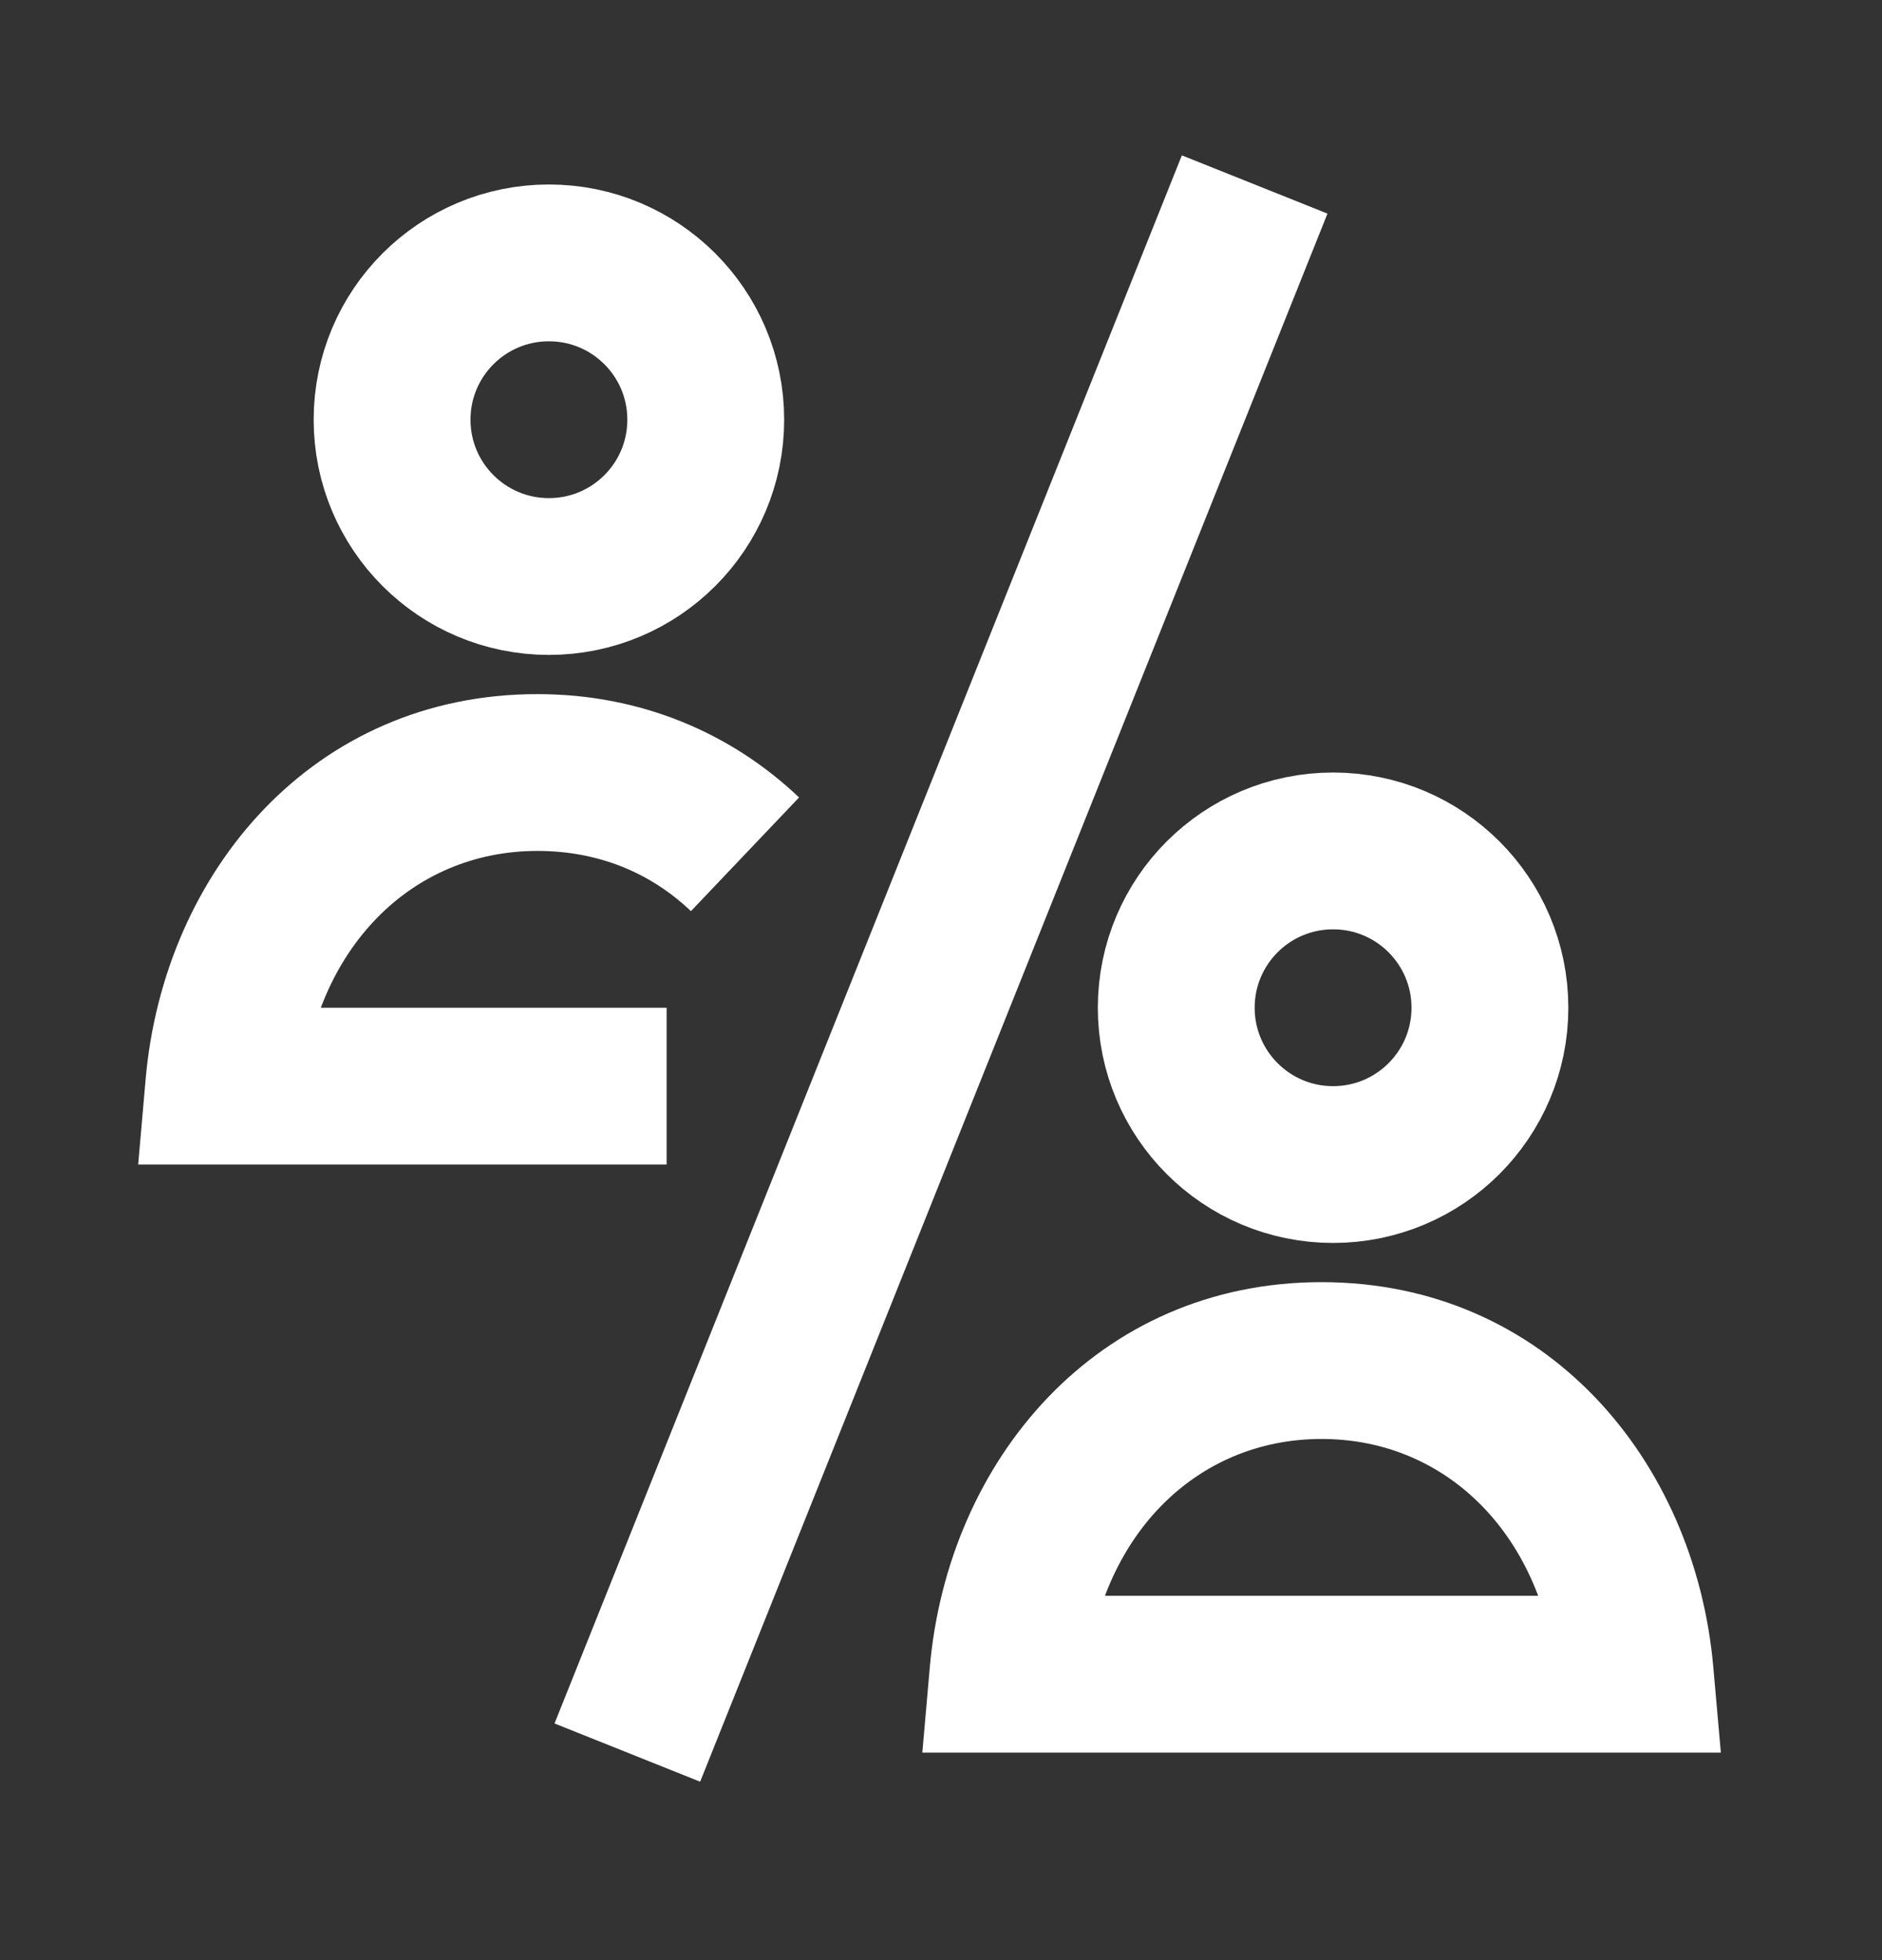 <svg width="24" height="25" viewBox="0 0 24 25" fill="none" xmlns="http://www.w3.org/2000/svg">
<rect x="0" y="0" width="24" height="25" fill="#333333" stroke="none"/>
<path d="M19 12.853C19 13.958 18.105 14.853 17 14.853C15.895 14.853 15 13.958 15 12.853C15 11.748 15.895 10.853 17 10.853C18.105 10.853 19 11.748 19 12.853Z" stroke="white" stroke-width="2"/>
<path d="M12.853 21.353L11.857 21.266L11.762 22.353H12.853V21.353ZM20.853 21.353V22.353H21.945L21.849 21.266L20.853 21.353ZM13.849 21.44C14.011 19.602 15.242 18.353 16.853 18.353V16.353C13.995 16.353 12.089 18.619 11.857 21.266L13.849 21.44ZM16.853 18.353C18.464 18.353 19.696 19.602 19.857 21.44L21.849 21.266C21.617 18.619 19.712 16.353 16.853 16.353V18.353ZM12.853 22.353H20.853V20.353H12.853V22.353Z" fill="white"/>
<path d="M2.853 13.853L1.857 13.766L1.762 14.853H2.853V13.853ZM3.849 13.94C4.011 12.102 5.243 10.853 6.853 10.853V8.853C3.994 8.853 2.089 11.119 1.857 13.766L3.849 13.94ZM2.853 14.853H8.501V12.853H2.853V14.853ZM6.853 10.853C7.648 10.853 8.309 11.143 8.811 11.621L10.19 10.171C9.324 9.348 8.171 8.853 6.853 8.853V10.853Z" fill="white"/>
<path d="M9 5.353C9 6.458 8.105 7.353 7 7.353C5.895 7.353 5 6.458 5 5.353C5 4.248 5.895 3.353 7 3.353C8.105 3.353 9 4.248 9 5.353Z" stroke="white" stroke-width="2"/>
<path d="M8 22.353L16 2.353" stroke="white" stroke-width="2"/>
</svg>
